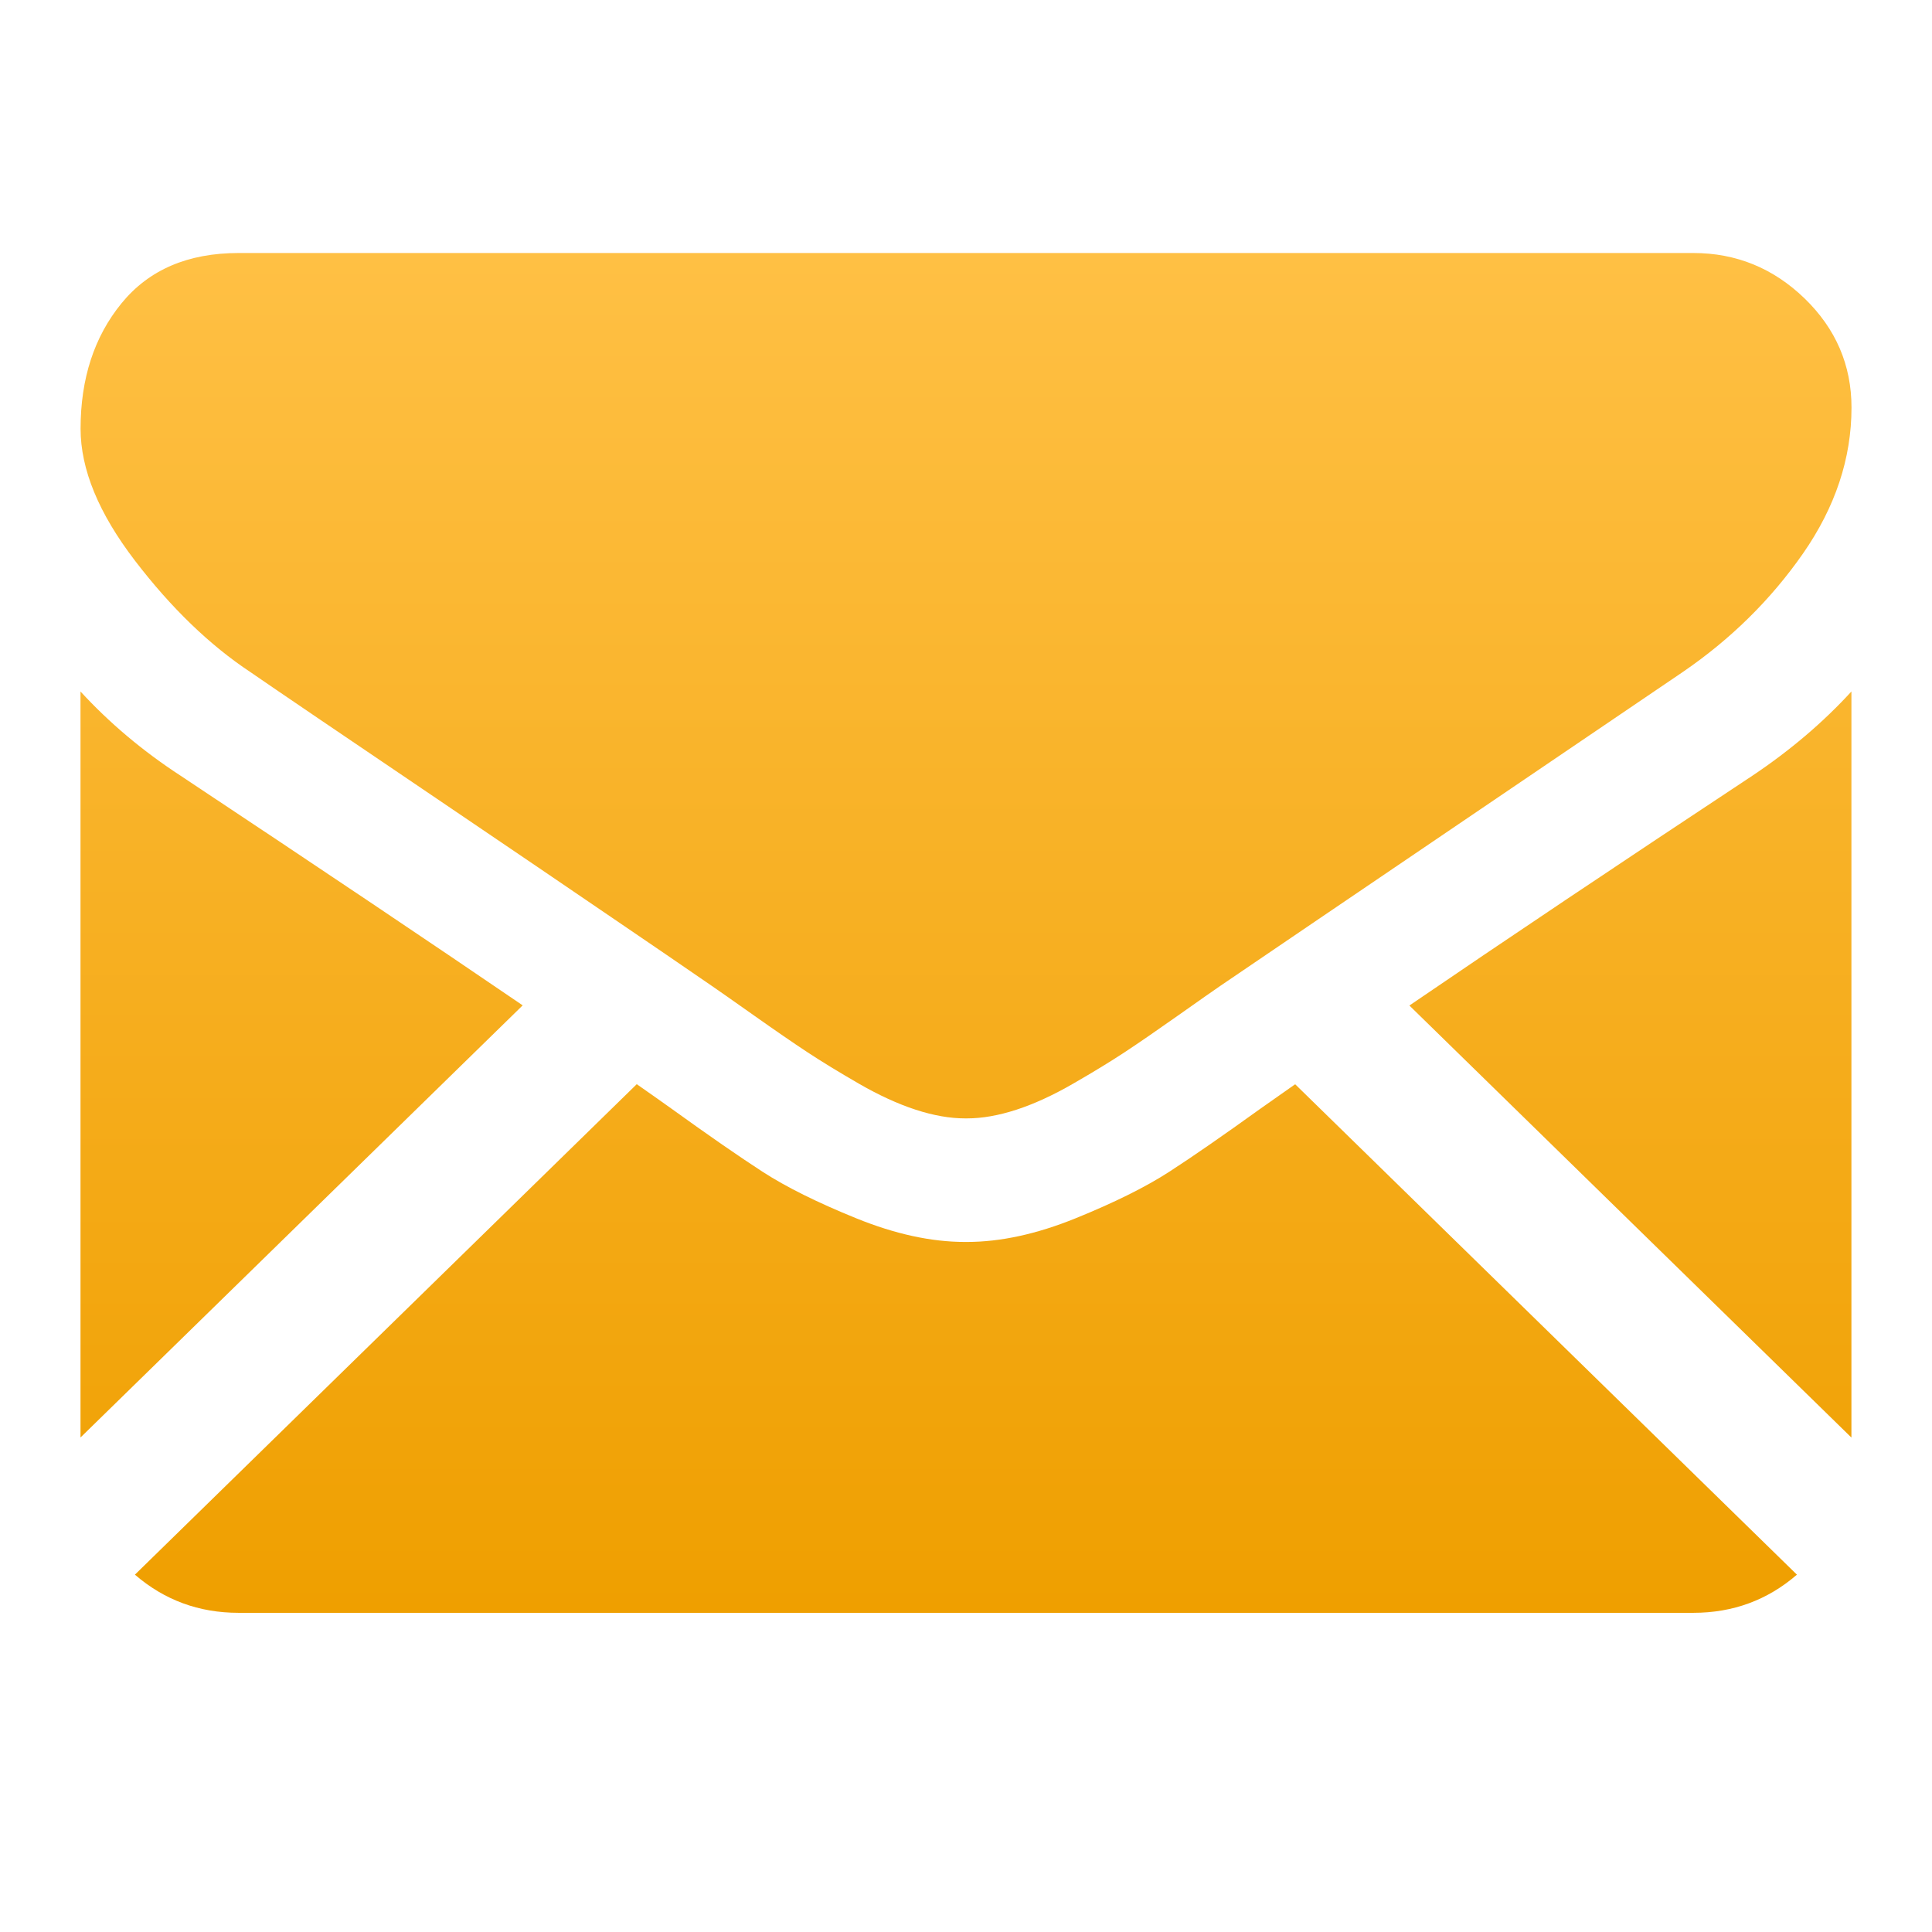 <svg width="24" height="24" viewBox="0 0 24 24" fill="none" xmlns="http://www.w3.org/2000/svg">
<path fill-rule="evenodd" clip-rule="evenodd" d="M2.965 3.143H21.035C21.567 3.143 22.028 3.331 22.417 3.707C22.805 4.083 23 4.535 23 5.063C23 5.694 22.799 6.298 22.399 6.874C21.998 7.45 21.498 7.942 20.901 8.35C18.915 9.697 17.416 10.714 16.398 11.405C15.839 11.785 15.423 12.067 15.156 12.249C15.116 12.276 15.054 12.319 14.972 12.377C14.884 12.439 14.772 12.518 14.634 12.615C14.368 12.803 14.147 12.955 13.971 13.071C13.795 13.187 13.582 13.317 13.332 13.461C13.083 13.605 12.847 13.713 12.627 13.785C12.405 13.857 12.201 13.893 12.013 13.893H12.001H11.988C11.8 13.893 11.595 13.857 11.374 13.785C11.153 13.713 10.918 13.605 10.668 13.461C10.419 13.317 10.206 13.187 10.03 13.071C9.854 12.955 9.633 12.803 9.367 12.615C9.229 12.518 9.117 12.439 9.029 12.377L9.019 12.37C8.942 12.316 8.883 12.275 8.845 12.249C8.503 12.013 8.088 11.73 7.606 11.402C7.042 11.017 6.385 10.571 5.629 10.059C4.229 9.112 3.39 8.542 3.112 8.35C2.605 8.014 2.126 7.552 1.676 6.964C1.226 6.376 1.001 5.83 1.001 5.326C1.001 4.703 1.17 4.183 1.51 3.767C1.85 3.351 2.334 3.143 2.965 3.143ZM21.772 9.634C20.099 10.74 18.678 11.692 17.508 12.491L22.999 17.858V8.59C22.647 8.974 22.238 9.322 21.772 9.634ZM1 8.59C1.36 8.982 1.774 9.33 2.24 9.634C3.978 10.788 5.394 11.739 6.493 12.489L1 17.857V8.59ZM22.322 19.561C21.958 19.876 21.529 20.035 21.035 20.035H2.964C2.469 20.035 2.041 19.876 1.676 19.561L7.91 13.468C8.066 13.577 8.211 13.679 8.341 13.772C8.807 14.108 9.186 14.37 9.476 14.558C9.767 14.746 10.153 14.938 10.636 15.134C11.119 15.33 11.569 15.428 11.987 15.428H11.999H12.011C12.429 15.428 12.879 15.33 13.362 15.134C13.845 14.938 14.231 14.746 14.522 14.558C14.813 14.37 15.191 14.108 15.658 13.772C15.795 13.676 15.94 13.574 16.089 13.469L22.322 19.561Z" fill="url(#paint0_linear)"/>
<defs>
<linearGradient id="paint0_linear" x1="12" y1="3.143" x2="12" y2="20.035" gradientUnits="userSpaceOnUse">
<stop stop-color="#FFC044"/>
<stop offset="1" stop-color="#EF9F00"/>
</linearGradient>
</defs>
</svg>
